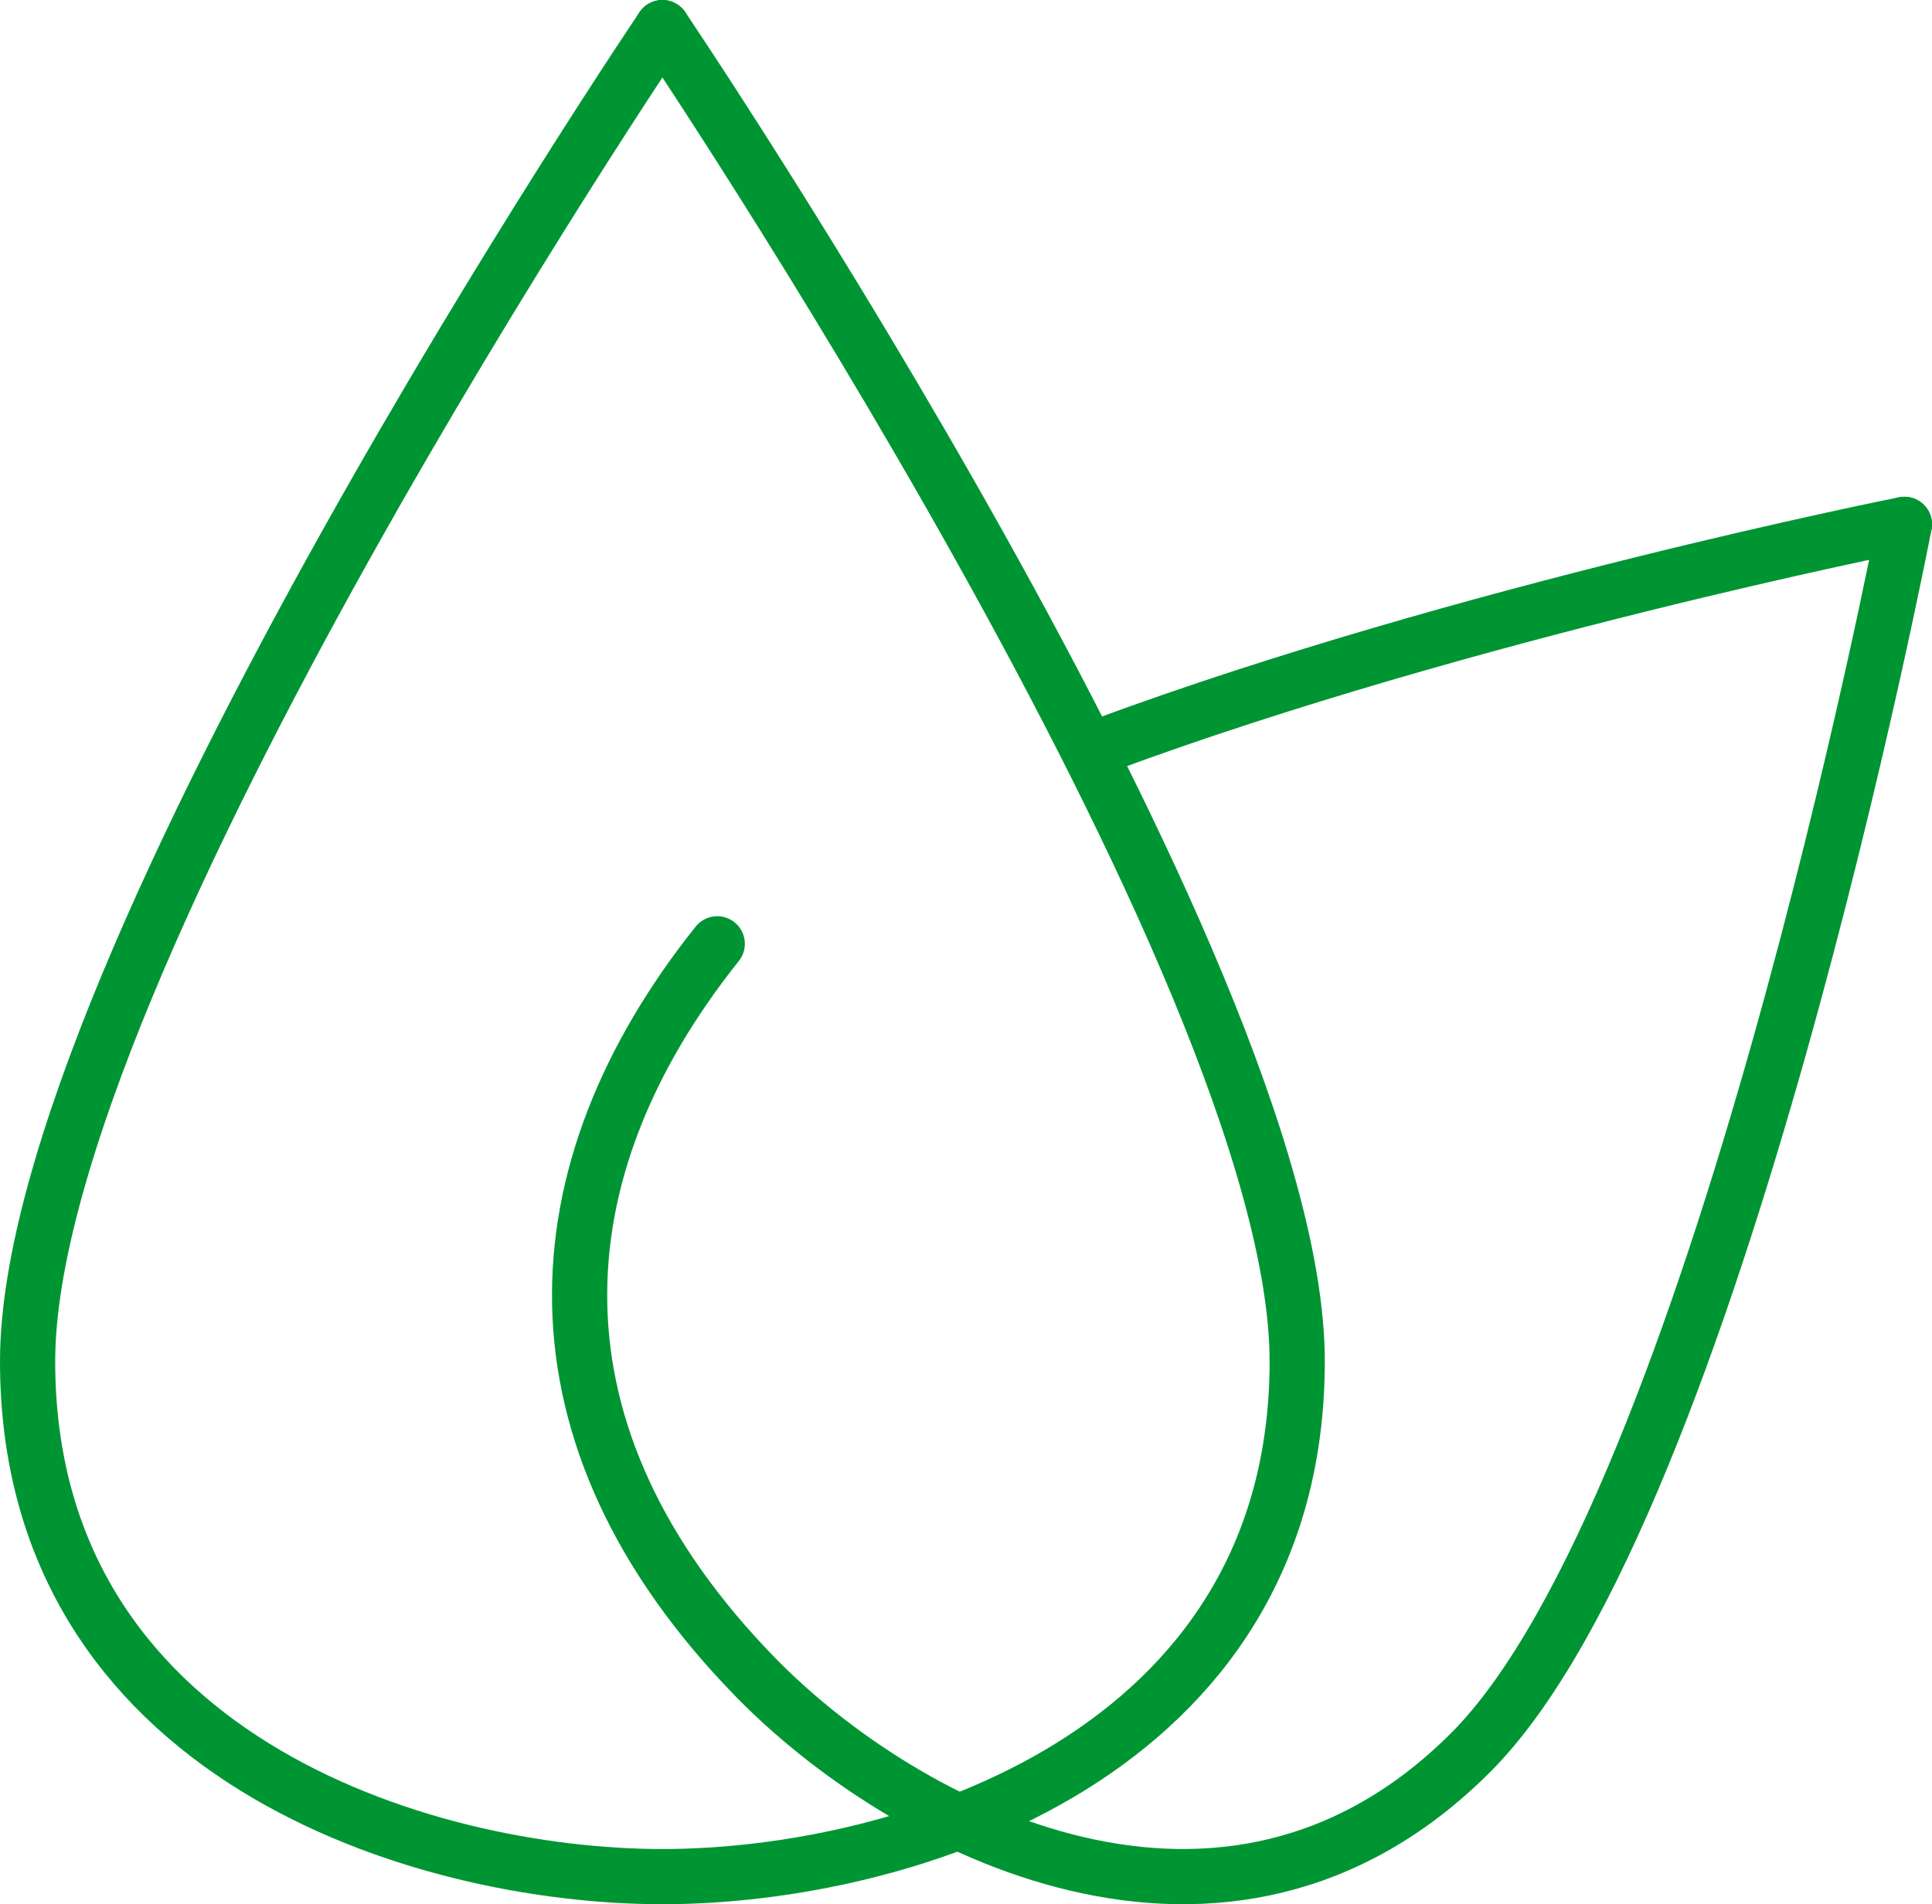 <?xml version="1.0" encoding="UTF-8"?>
<svg width="70px" height="69px" viewBox="0 0 70 69" version="1.1" xmlns="http://www.w3.org/2000/svg" xmlns:xlink="http://www.w3.org/1999/xlink">
    <!-- Generator: Sketch 52.2 (67145) - http://www.bohemiancoding.com/sketch -->
    <title>Group 9</title>
    <desc>Created with Sketch.</desc>
    <g id="Website" stroke="none" stroke-width="1" fill="none" fill-rule="evenodd" stroke-linecap="round" stroke-linejoin="round">
        <g id="02A-Packages" transform="translate(-979, -1364)" stroke="#009533" stroke-width="2">
            <g id="Group-9" transform="translate(980, 1365)">
                <path d="M23,0 C23,0 0,34.049 0,48.328 C0,62.607 14.238,67 23,67" id="Stroke-1"></path>
                <path d="M23,0 C23,0 46,34.049 46,48.328 C46,62.607 31.762,67 23,67" id="Stroke-3"></path>
                <path d="M68,18 C68,18 52.063,21.165 39,26" id="Stroke-5"></path>
                <path d="M68,18 C68,18 61.175,53.593 52.296,62.492 C43.42,71.391 31.748,65.296 26.352,59.755 C17.841,51.017 18.39,41.465 24.987,33.199" id="Stroke-7"></path>
            </g>
        </g>
    </g>
</svg>